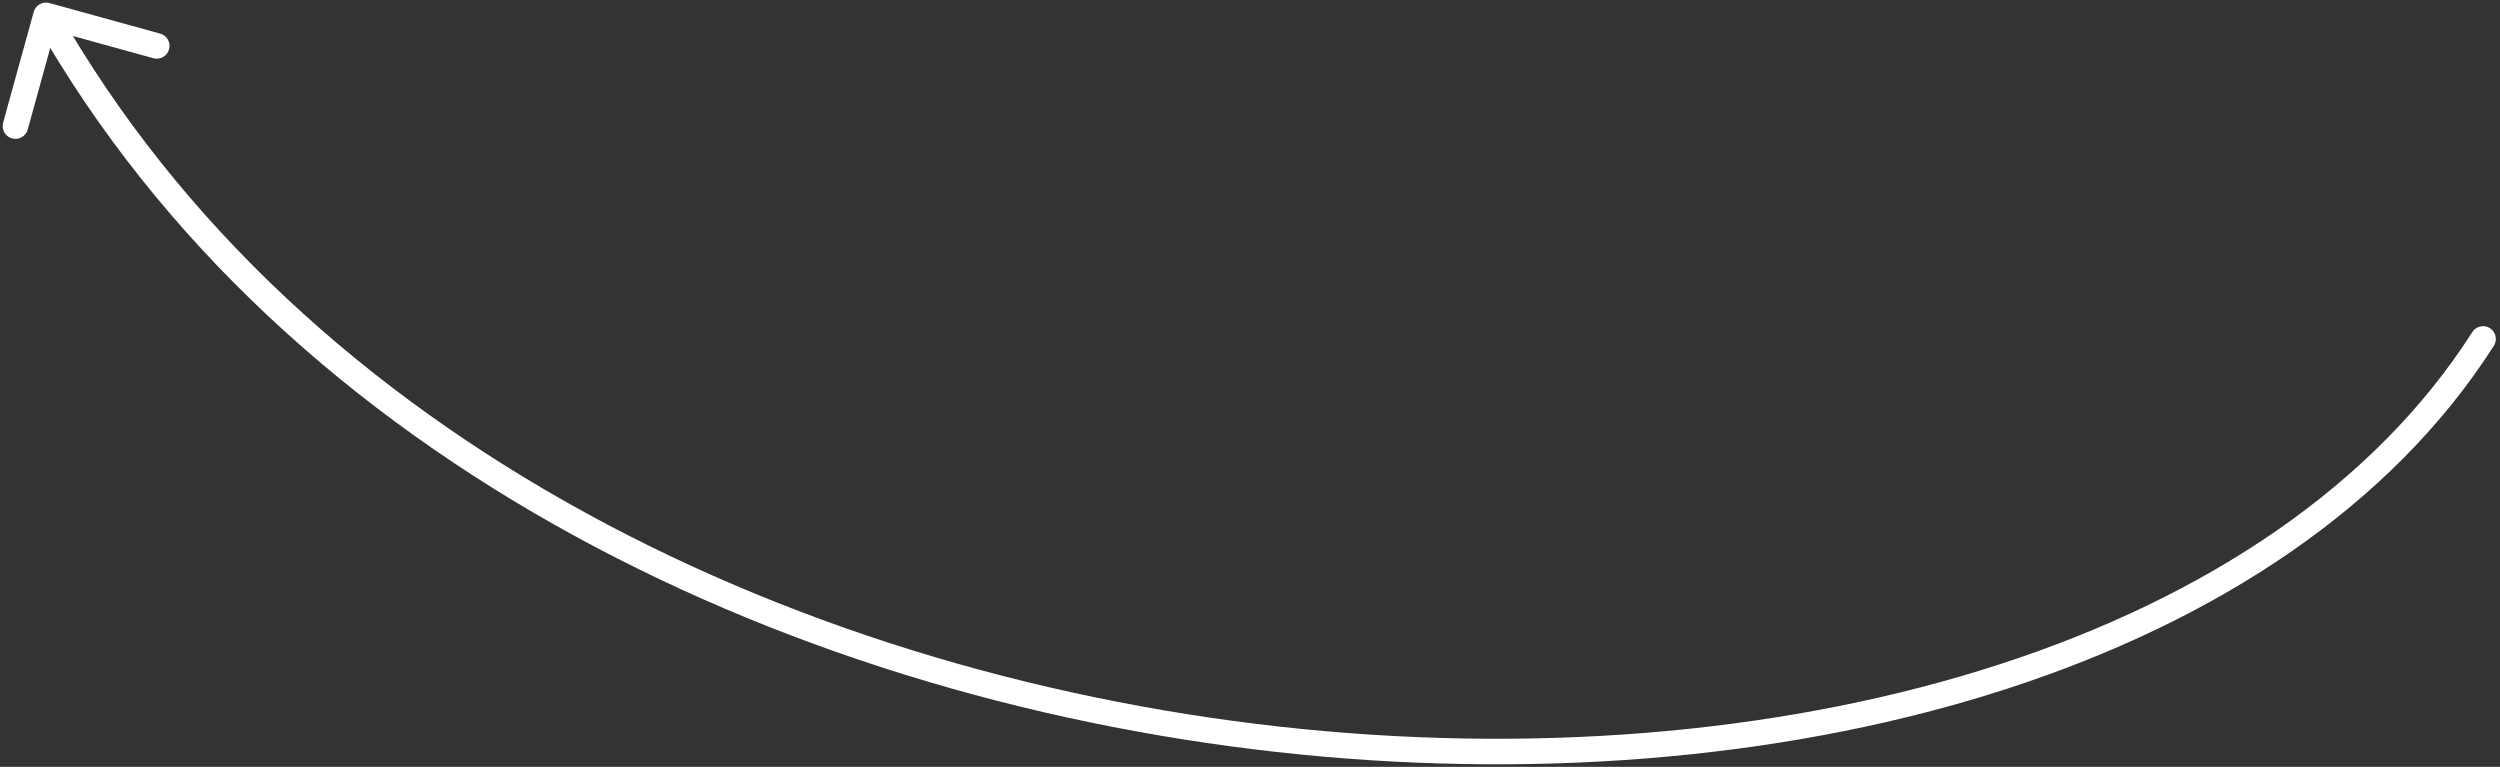 <svg width="163" height="50" viewBox="0 0 163 50" fill="none" xmlns="http://www.w3.org/2000/svg">
<rect x="0" y="0" width="163" height="50" fill="#333333" stroke="none"/>
<path d="M161.195 21.65C161.442 21.263 161.957 21.149 162.344 21.396C162.732 21.643 162.846 22.158 162.598 22.546L161.195 21.65ZM2.198 0.778C2.32 0.335 2.778 0.075 3.222 0.198L10.444 2.192C10.887 2.314 11.147 2.773 11.024 3.216C10.902 3.659 10.444 3.919 10 3.797L3.581 2.024L1.808 8.444C1.686 8.887 1.227 9.147 0.784 9.024C0.341 8.902 0.081 8.444 0.203 8L2.198 0.778ZM161.897 22.098L162.598 22.546C155.943 32.978 144.593 40.443 130.893 44.896C117.187 49.351 101.069 50.813 84.771 49.191C52.203 45.951 18.701 30.367 2.276 1.411L3 1L3.724 0.589C19.795 28.921 52.7 44.327 84.936 47.535C101.04 49.137 116.923 47.686 130.378 43.313C143.838 38.938 154.809 31.659 161.195 21.65L161.897 22.098Z" fill="white"/>
</svg>
